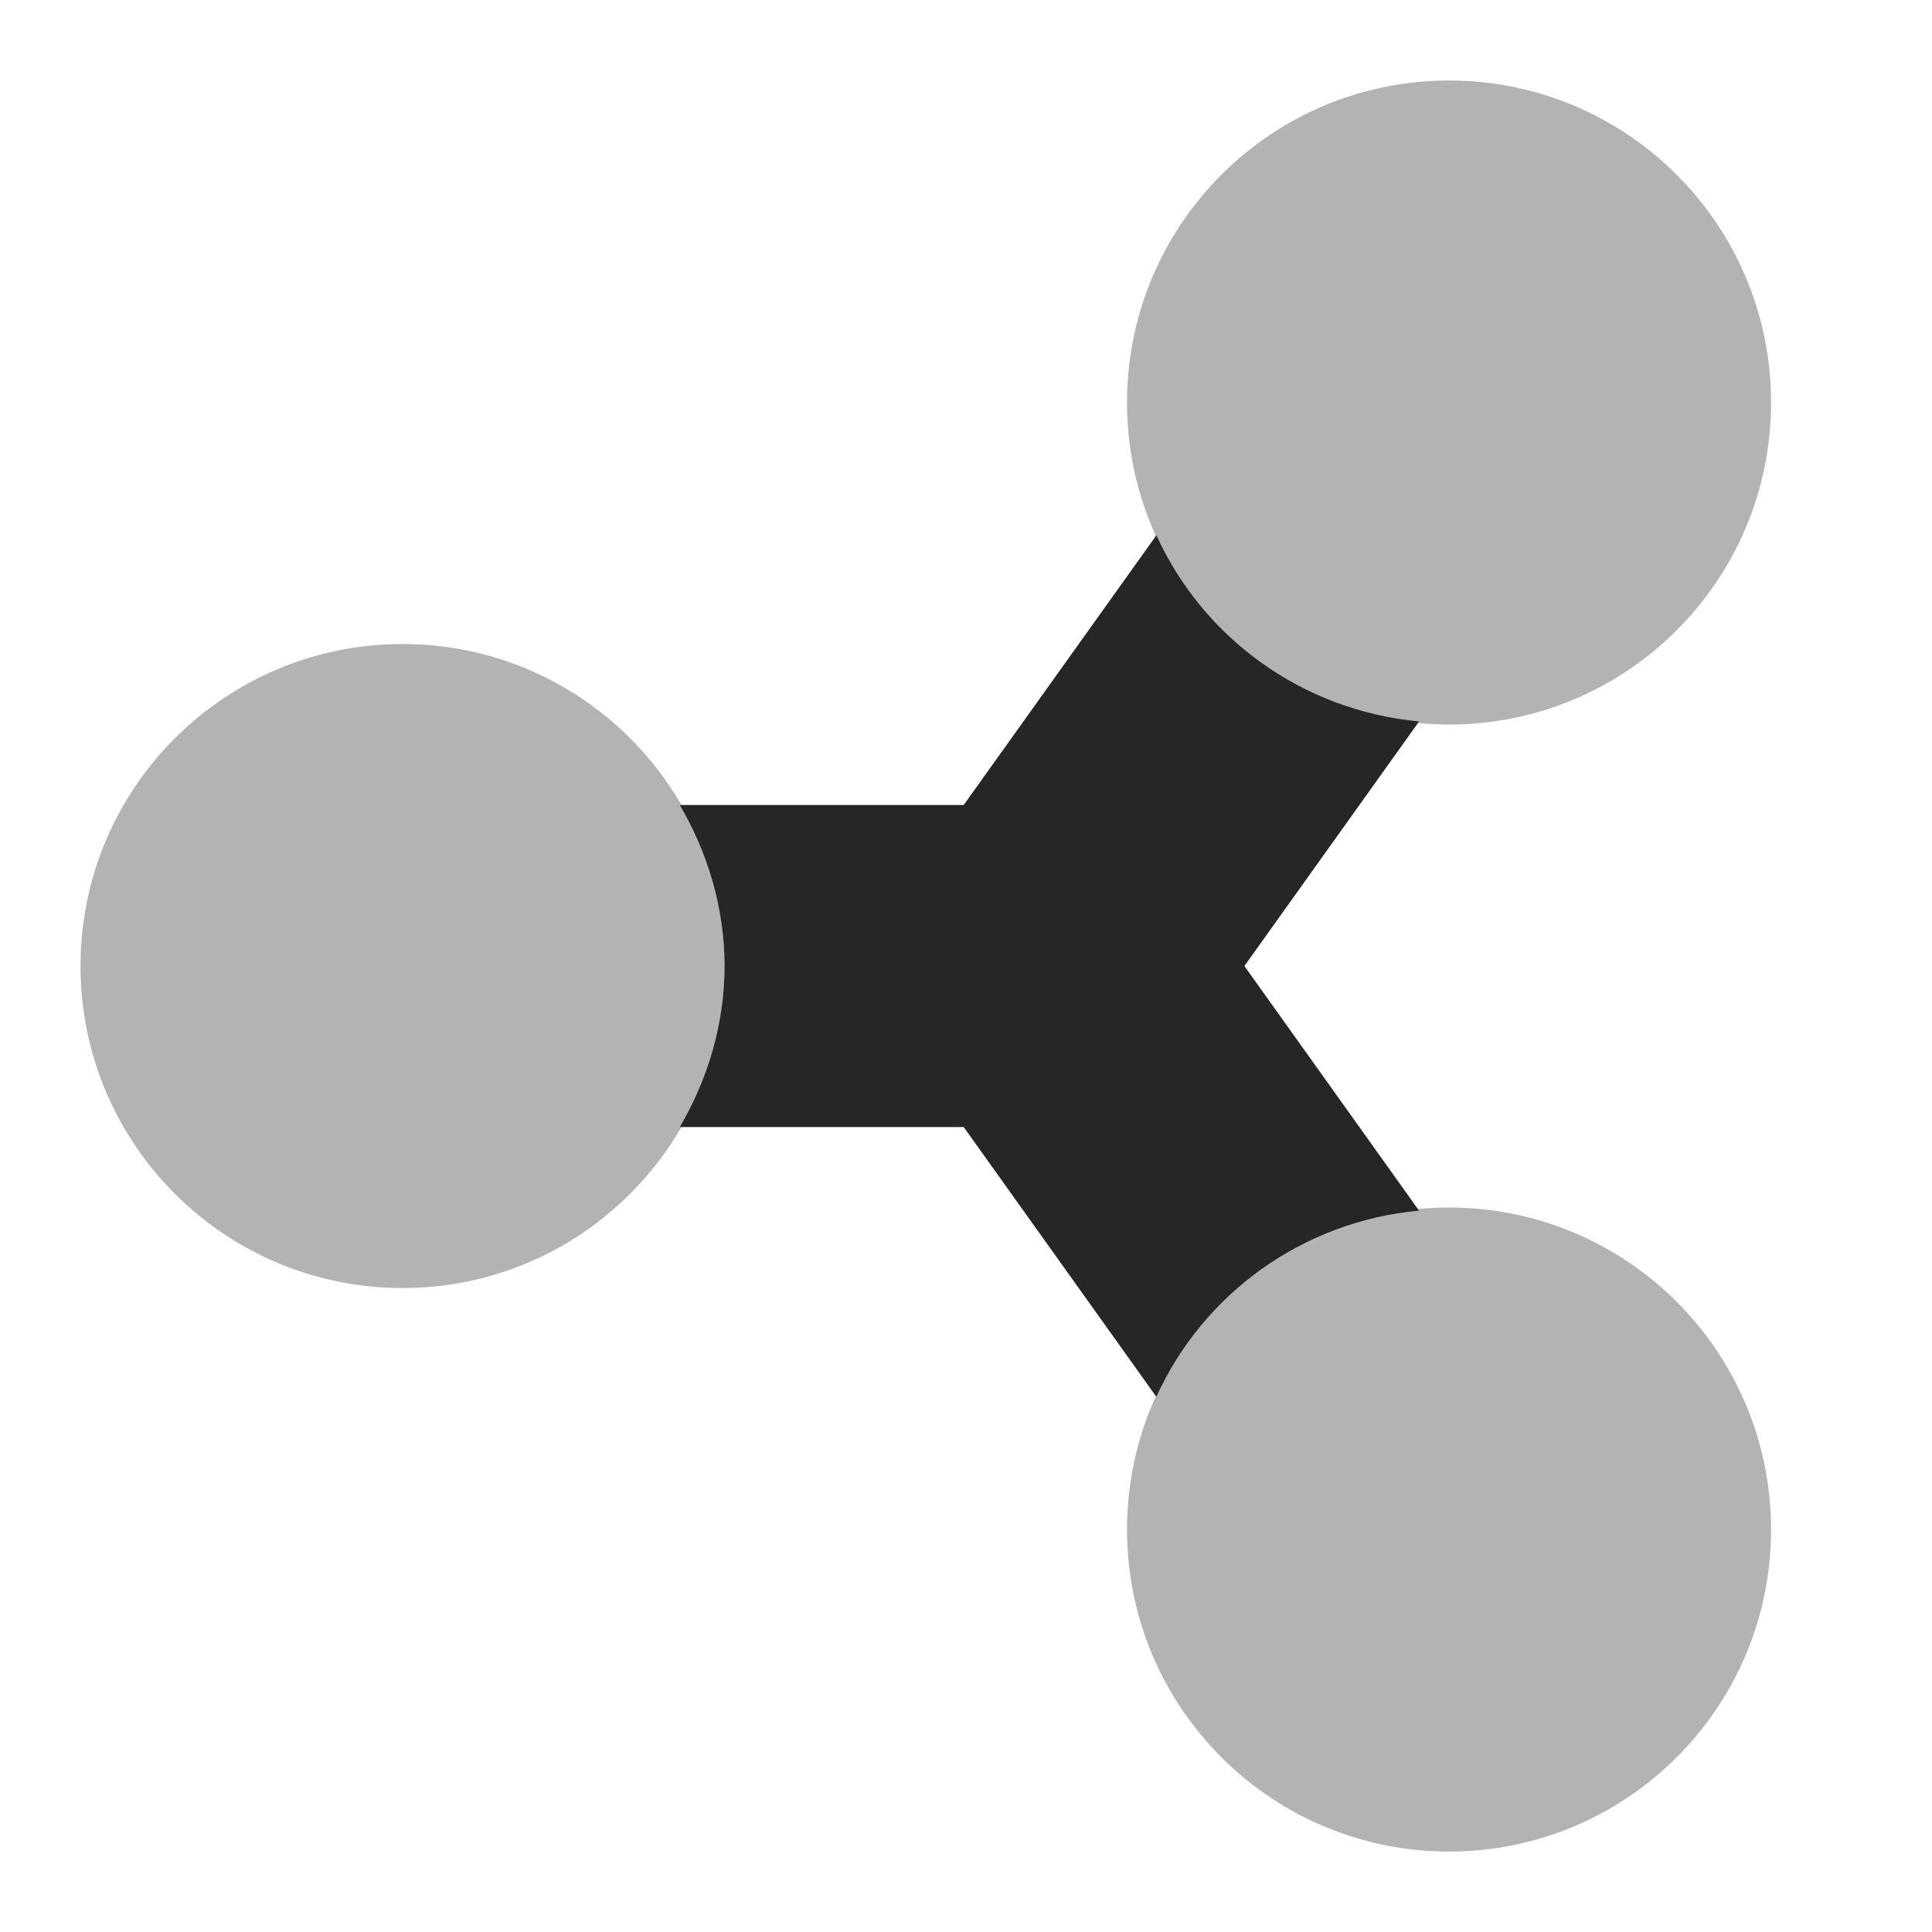 <svg xmlns="http://www.w3.org/2000/svg" xmlns:xlink="http://www.w3.org/1999/xlink" viewBox="0,0,256,256" width="96px" height="96px" fill-rule="nonzero"><g fill="#262626" fill-rule="nonzero" stroke="none" stroke-width="1" stroke-linecap="butt" stroke-linejoin="miter" stroke-miterlimit="10" stroke-dasharray="" stroke-dashoffset="0" font-family="none" font-weight="none" font-size="none" text-anchor="none" style="mix-blend-mode: normal"><g transform="scale(10.667,10.667)"><path d="M17.627,15.038l-2.169,-3.038l2.17,-3.038c-1.456,-0.137 -2.683,-1.039 -3.263,-2.313l-2.394,3.351h-3.526c0.344,0.59 0.555,1.268 0.555,2c0,0.732 -0.211,1.41 -0.555,2h3.526l2.393,3.351c0.58,-1.275 1.807,-2.177 3.263,-2.313z"></path><path d="M5,8c-2.209,0 -4,1.791 -4,4c0,2.209 1.791,4 4,4c2.209,0 4,-1.791 4,-4c0,-2.209 -1.791,-4 -4,-4z" opacity="0.35"></path><path d="M22,19c0,-2.209 -1.791,-4 -4,-4c-2.209,0 -4,1.791 -4,4c0,2.209 1.791,4 4,4c2.209,0 4,-1.791 4,-4z" opacity="0.35"></path><path d="M22,5c0,-2.209 -1.791,-4 -4,-4c-2.209,0 -4,1.791 -4,4c0,2.209 1.791,4 4,4c2.209,0 4,-1.791 4,-4z" opacity="0.35"></path></g></g></svg>